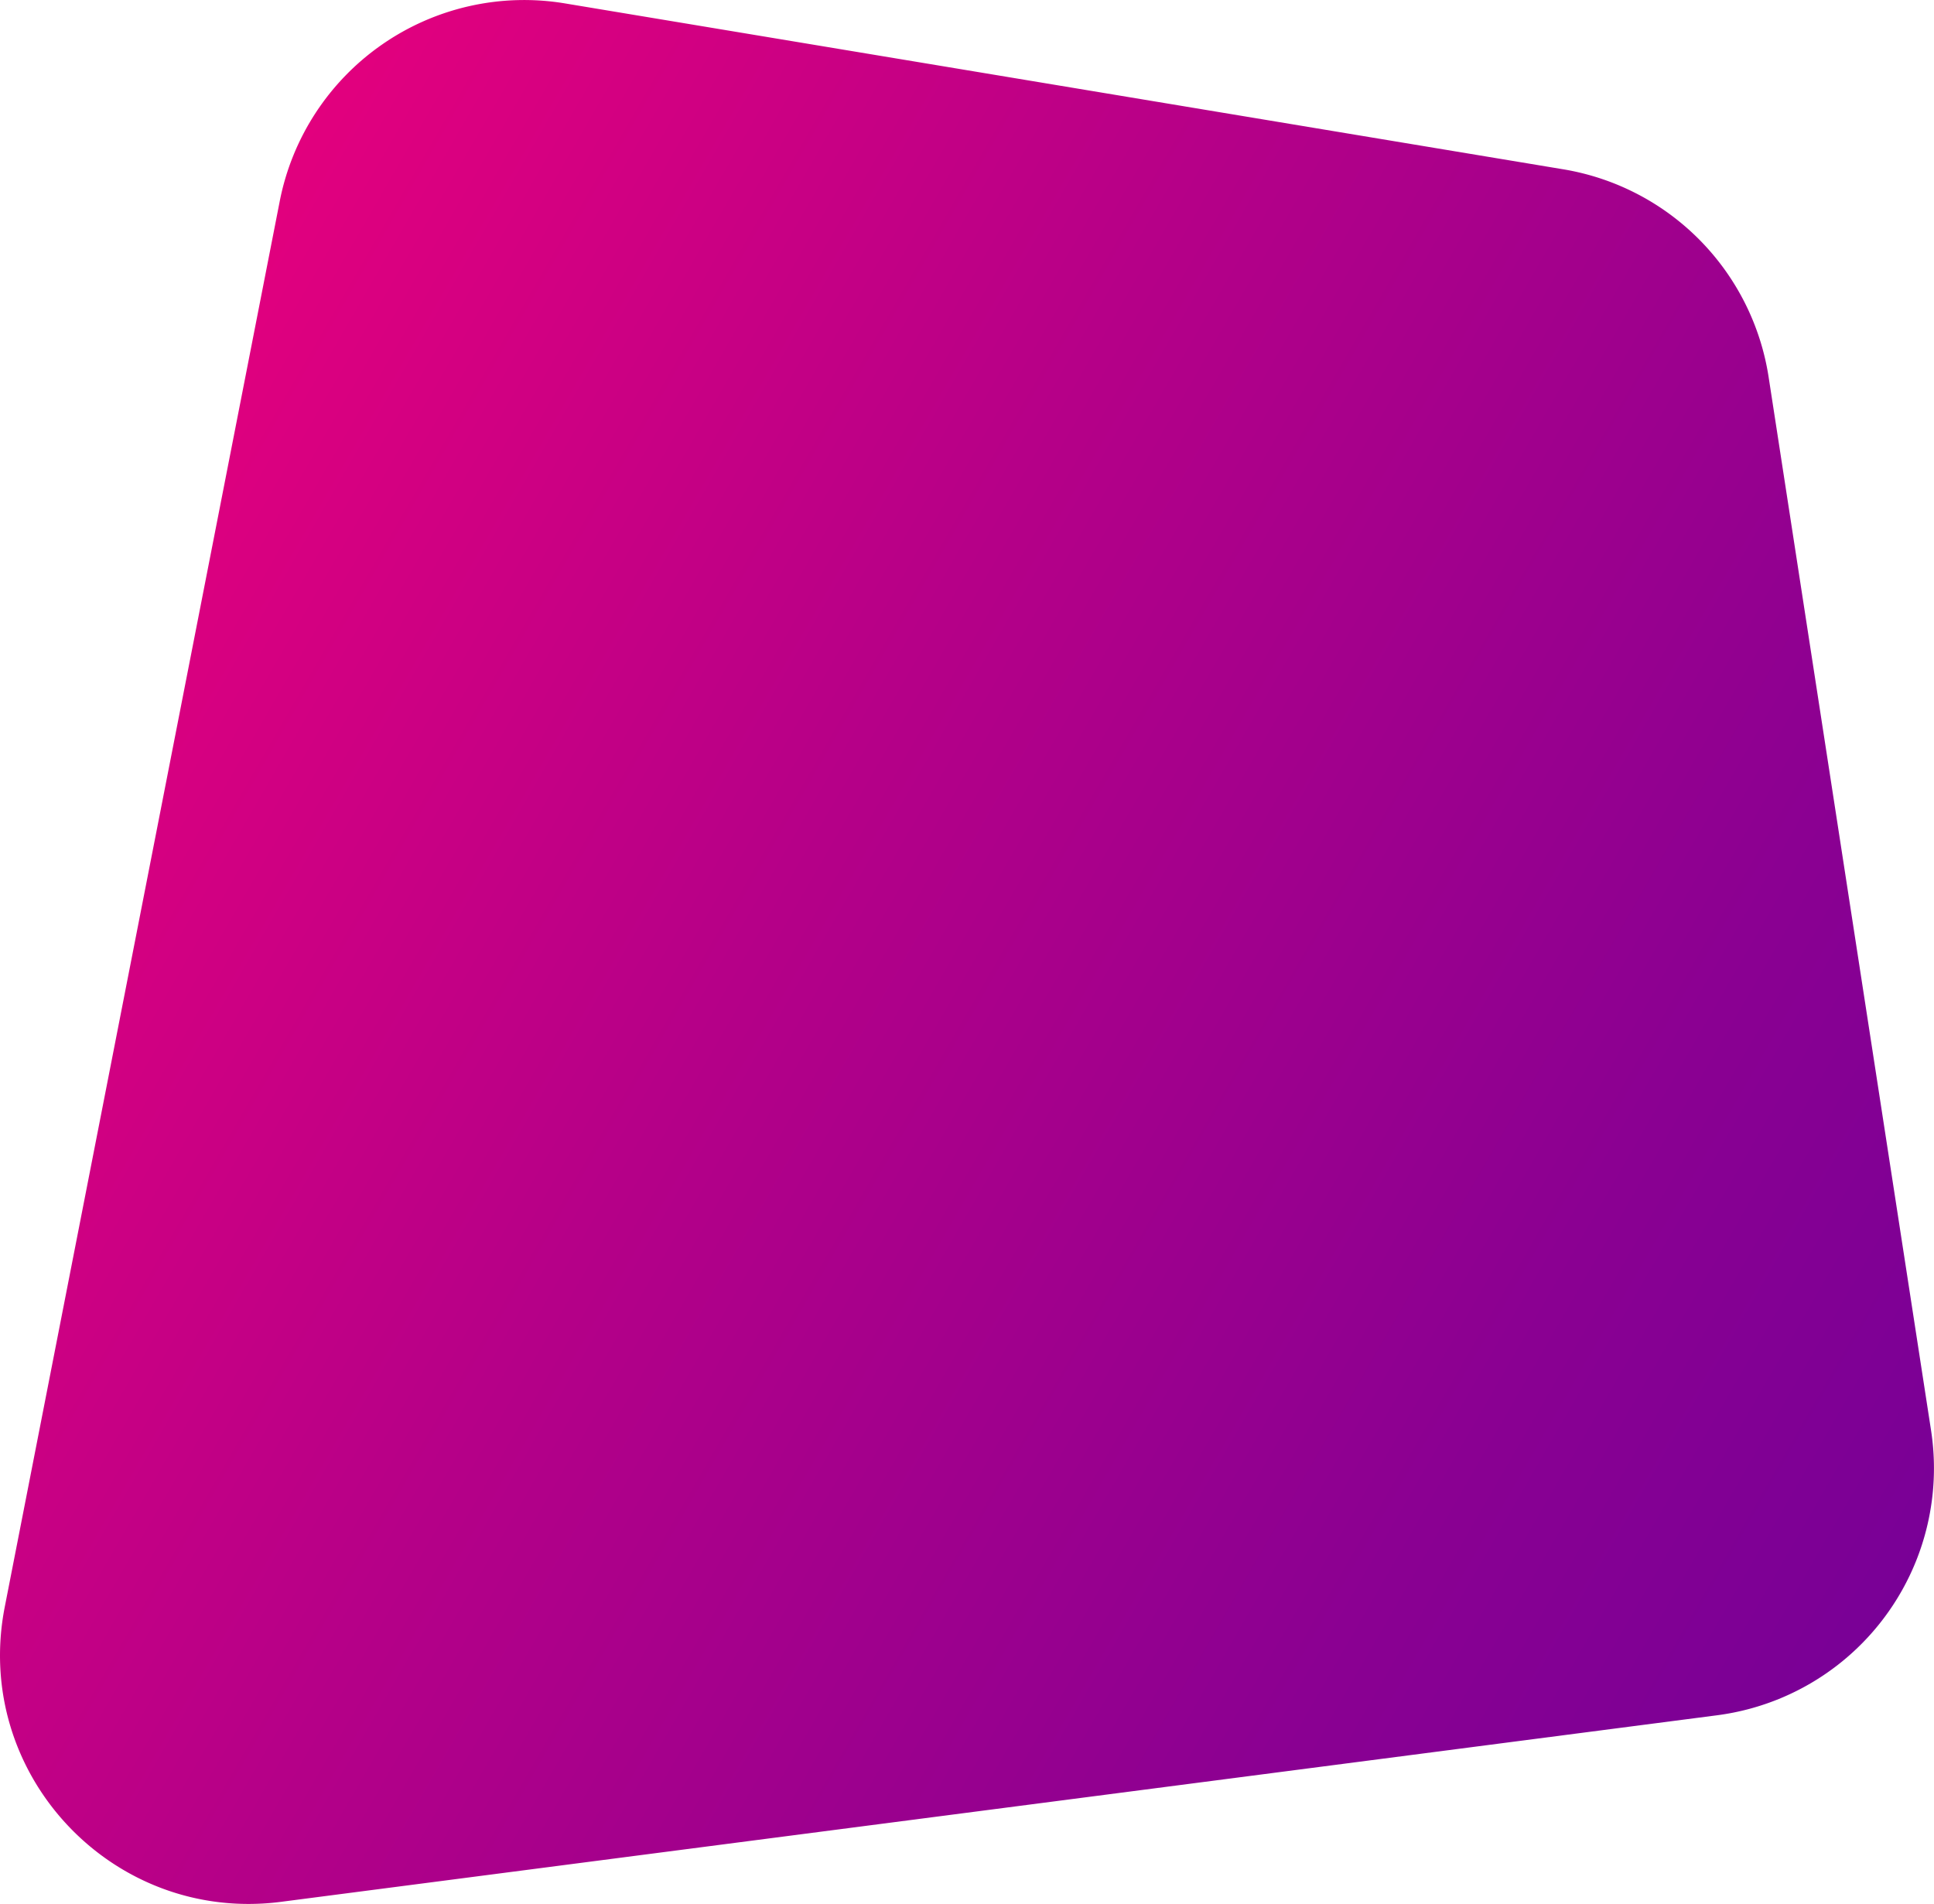 <svg xmlns="http://www.w3.org/2000/svg" xmlns:xlink="http://www.w3.org/1999/xlink" viewBox="0 0 982.44 967.04"><defs><style>.cls-1{fill:url(#linear-gradient);}</style><linearGradient id="linear-gradient" x1="29.75" y1="283.07" x2="959.31" y2="819.75" gradientUnits="userSpaceOnUse"><stop offset="0" stop-color="#e2007e"/><stop offset="0.38" stop-color="#b50088"/><stop offset="0.79" stop-color="#8a0092"/><stop offset="1" stop-color="#790096"/></linearGradient></defs><title>Adseenit back shape</title><g id="Layer_2" data-name="Layer 2"><g id="Layer_1-2" data-name="Layer 1"><path class="cls-1" d="M872.2,871.26,142.85,966c-85.66,11.12-157-65-140.44-149.74l139.68-714A126.51,126.51,0,0,1,287,1.73L794.14,86A126.51,126.51,0,0,1,898.43,191.53l82.51,535A126.51,126.51,0,0,1,872.2,871.26Z"/></g></g></svg>